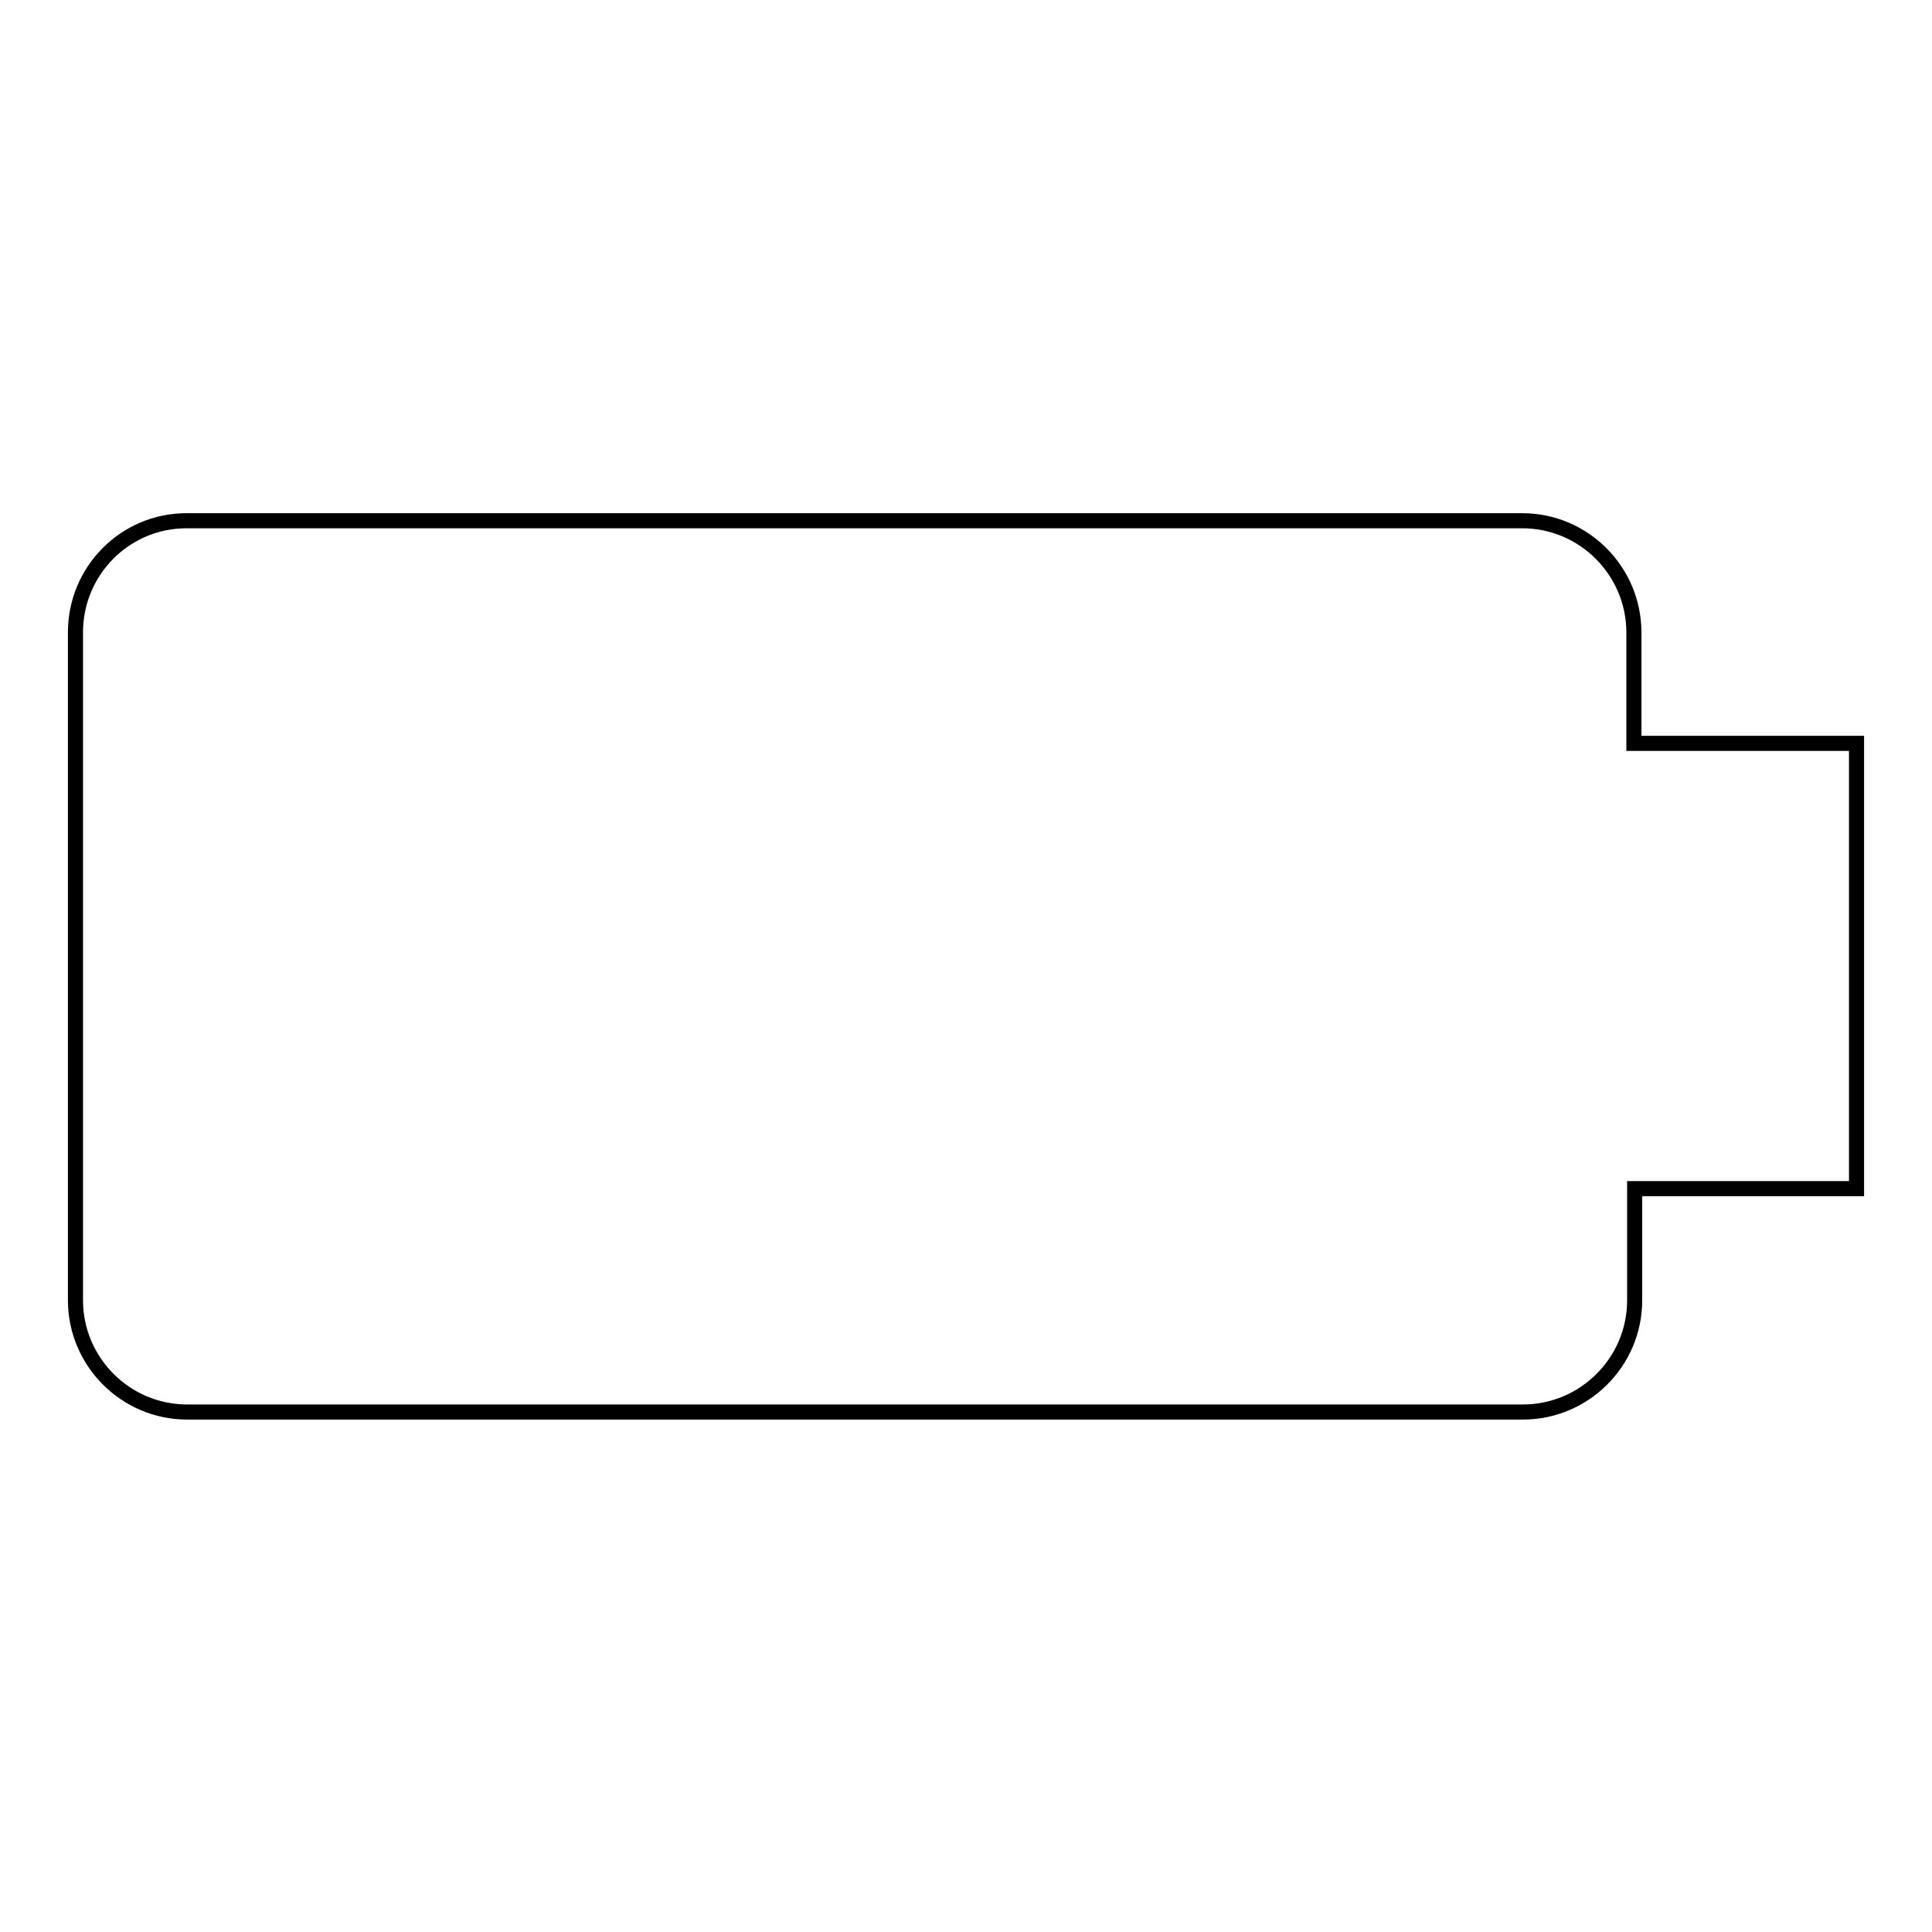 <?xml version="1.0" encoding="utf-8"?>
<!-- Svg Vector Icons : http://www.onlinewebfonts.com/icon -->
<!DOCTYPE svg PUBLIC "-//W3C//DTD SVG 1.1//EN" "http://www.w3.org/Graphics/SVG/1.1/DTD/svg11.dtd">
<svg version="1.1" xmlns="http://www.w3.org/2000/svg" xmlns:xlink="http://www.w3.org/1999/xlink" x="0px" y="0px" viewBox="0 0 256 256" enable-background="new 0 0 256 256" xml:space="preserve">
<g> <path stroke-width="2" fill-opacity="0" stroke="#000000"  d="M216.5,98.5V83.8c0-8.1-6.6-14.8-14.8-14.8h-177C16.6,69,10,75.6,10,83.8v88.5c0,8.1,6.6,14.8,14.8,14.8 h177c8.1,0,14.8-6.6,14.8-14.8v-14.8H246v-59H216.5z"/></g>
</svg>